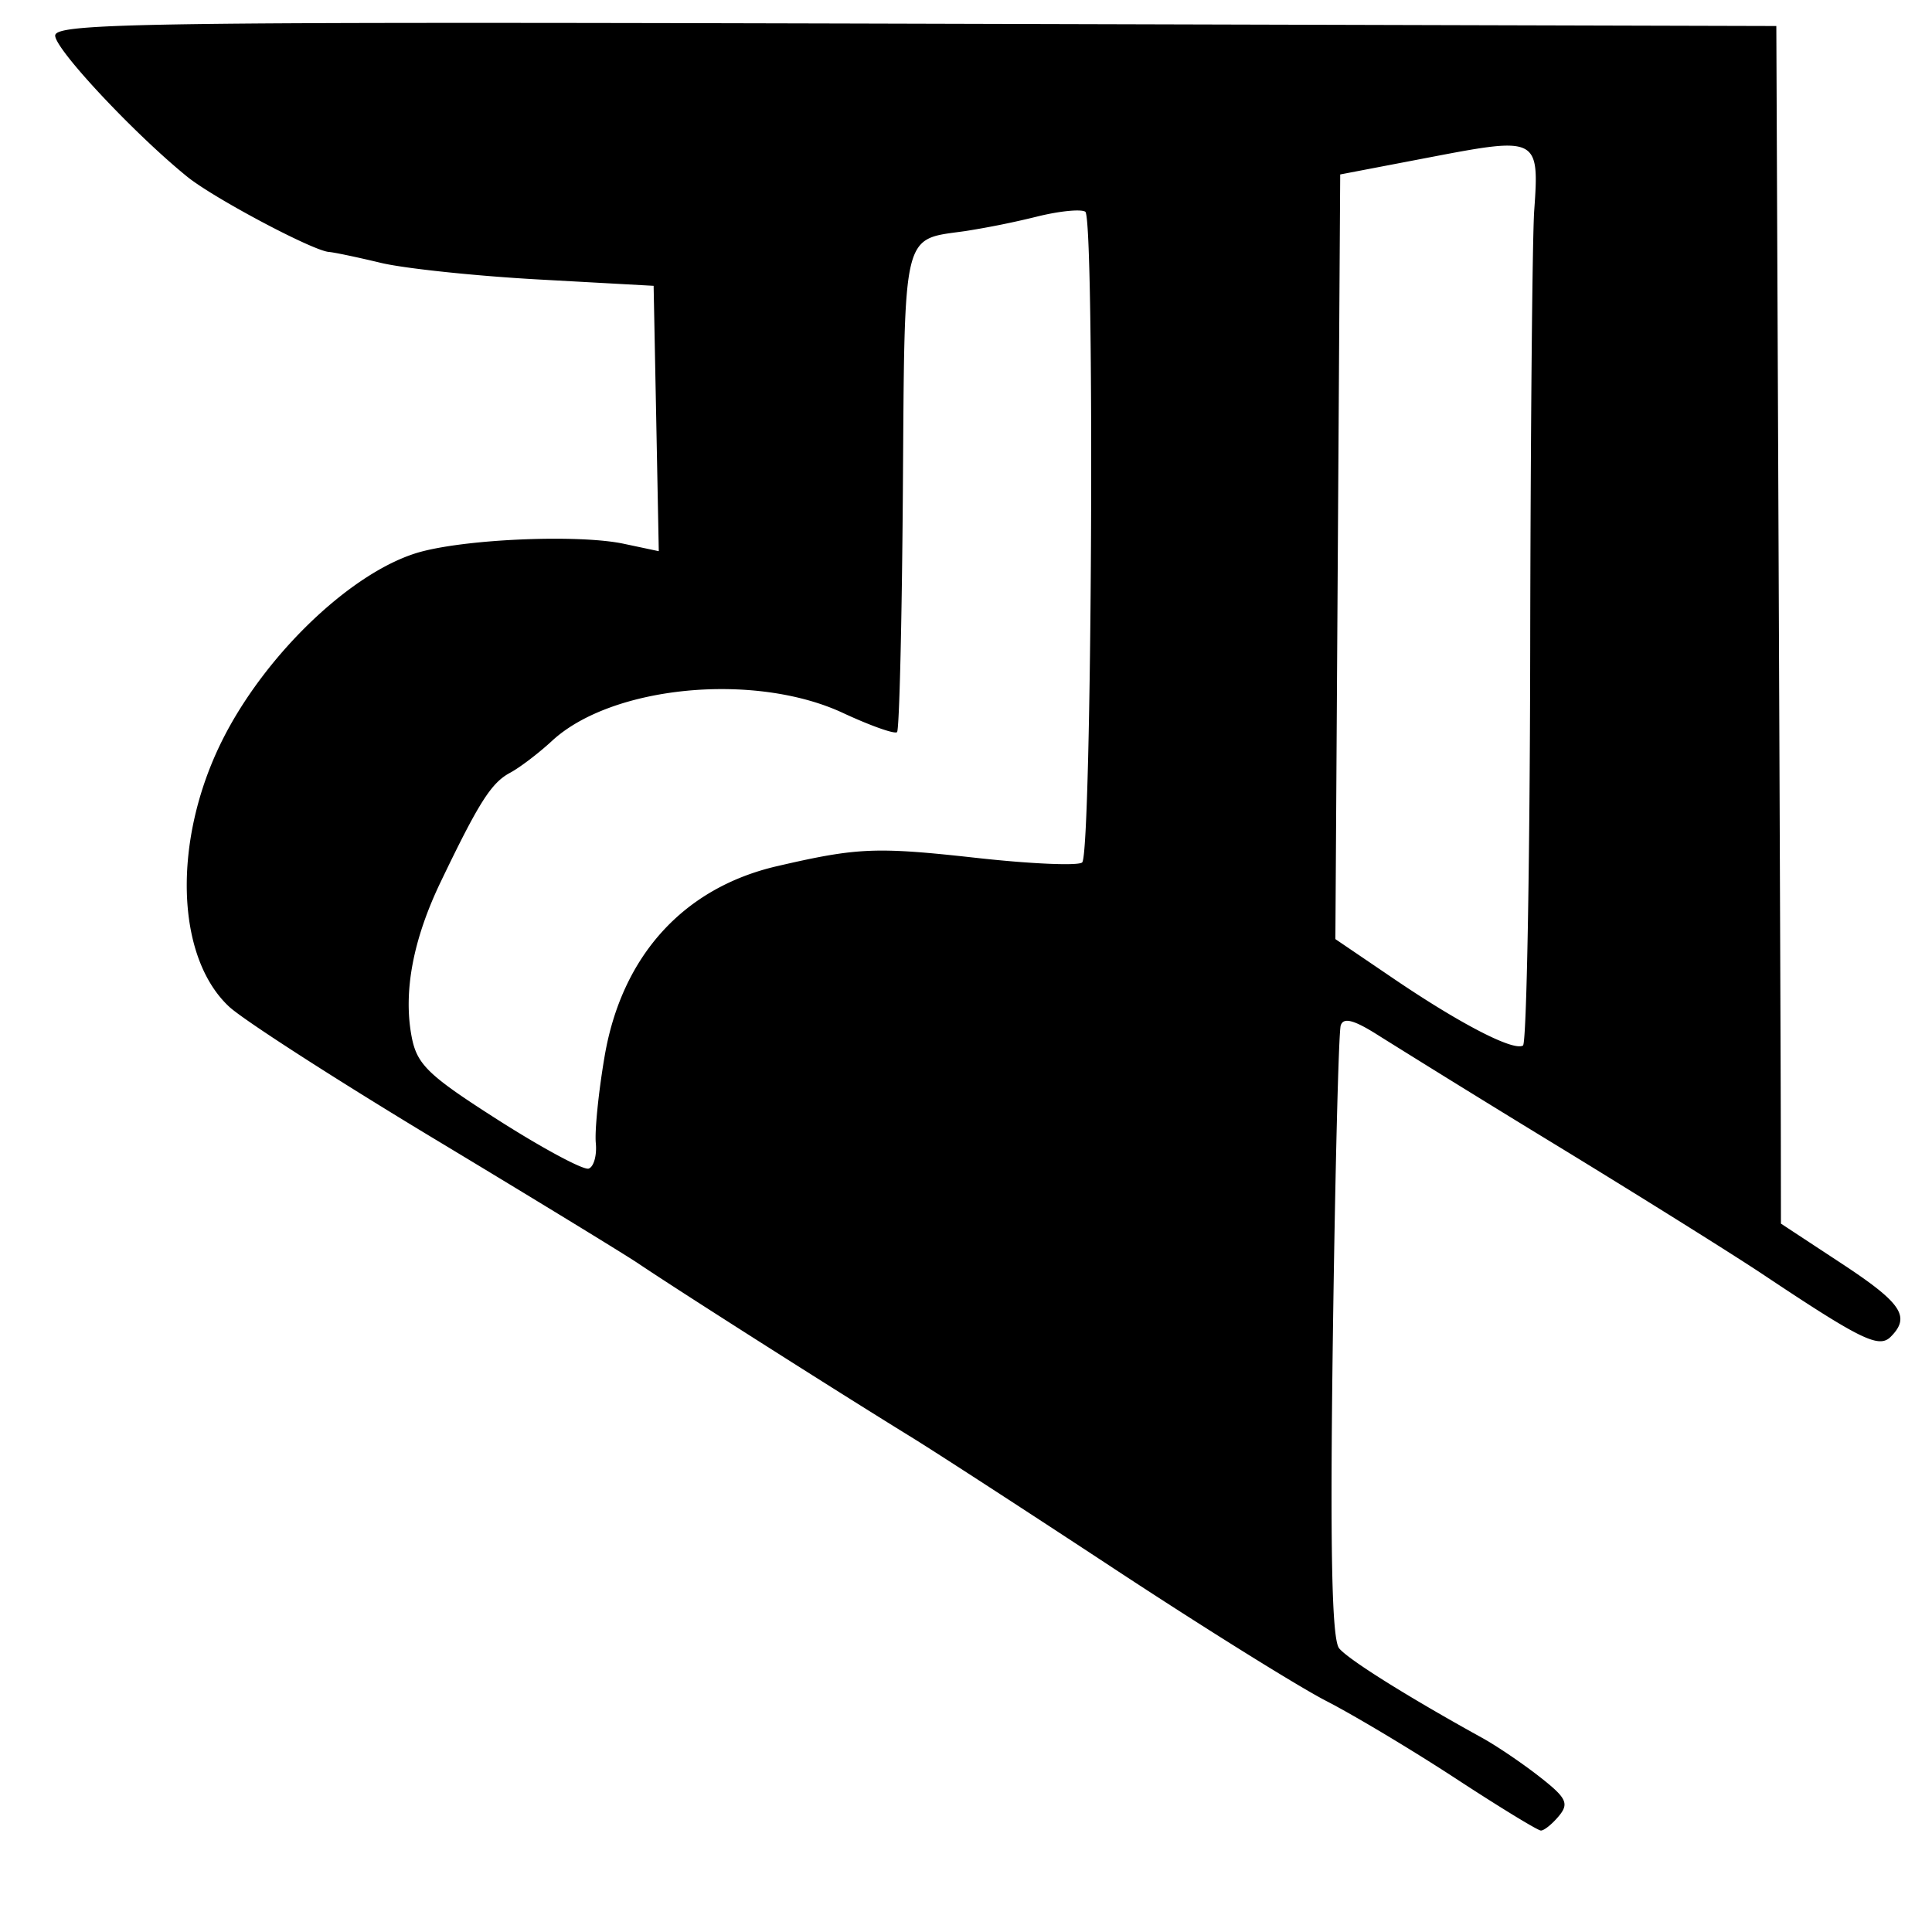 <svg xmlns="http://www.w3.org/2000/svg" width="64" height="64"><path style="fill:#000" d="M48.239 58.926c-1.437-.94-3.373-2.1-4.303-2.578-.93-.479-4.076-2.44-6.992-4.358-2.915-1.918-5.958-3.893-6.761-4.387-2.538-1.563-7.667-4.825-9.038-5.748-.448-.302-3.49-2.161-6.762-4.132-3.27-1.971-6.33-3.942-6.797-4.379-1.775-1.66-1.874-5.517-.226-8.815 1.446-2.896 4.377-5.67 6.608-6.258 1.624-.427 5.239-.567 6.694-.258l1.161.246-.085-4.396-.086-4.395-3.809-.21c-2.095-.116-4.446-.364-5.225-.55-.779-.187-1.554-.35-1.723-.362-.533-.039-3.819-1.784-4.694-2.493-1.758-1.426-4.373-4.22-4.373-4.673 0-.422 3.028-.464 28.507-.395l28.508.077.073 16.905c.04 9.297.074 18.223.076 19.836l.004 2.931 1.998 1.314c2.005 1.318 2.306 1.766 1.637 2.436-.39.39-.981.1-4.25-2.08-.93-.62-3.903-2.481-6.608-4.135a620.776 620.776 0 0 1-6.076-3.748c-.837-.536-1.194-.634-1.284-.35-.068.216-.185 4.852-.26 10.302-.096 7.028-.036 10.032.208 10.33.305.373 2.28 1.61 4.755 2.976.469.26 1.32.836 1.89 1.283.887.694.978.88.634 1.296-.222.267-.49.483-.596.481-.106-.002-1.368-.773-2.805-1.713zM19.737 37.867c-.04-.405.09-1.695.29-2.866.565-3.33 2.61-5.588 5.71-6.307 2.67-.619 3.278-.644 6.594-.277 1.817.202 3.4.27 3.518.151.323-.323.423-21.356.102-21.555-.15-.093-.871-.02-1.6.162a28.38 28.38 0 0 1-2.375.48c-2.106.297-2.005-.12-2.067 8.573-.031 4.338-.118 7.949-.193 8.024-.075.075-.883-.211-1.795-.636-2.924-1.36-7.66-.905-9.638.929-.44.407-1.065.883-1.389 1.056-.62.332-1.032.98-2.297 3.616-.915 1.906-1.24 3.633-.963 5.113.176.936.538 1.286 2.88 2.78 1.474.939 2.818 1.66 2.987 1.601.169-.058.275-.438.236-.844zM50.69 21.522c.011-7.137.071-13.685.133-14.55.173-2.411.108-2.445-3.397-1.773l-3.03.58-.08 12.665-.08 12.665 1.925 1.307c2.21 1.501 3.974 2.413 4.29 2.218.12-.075.228-5.975.239-13.112z"/></svg>